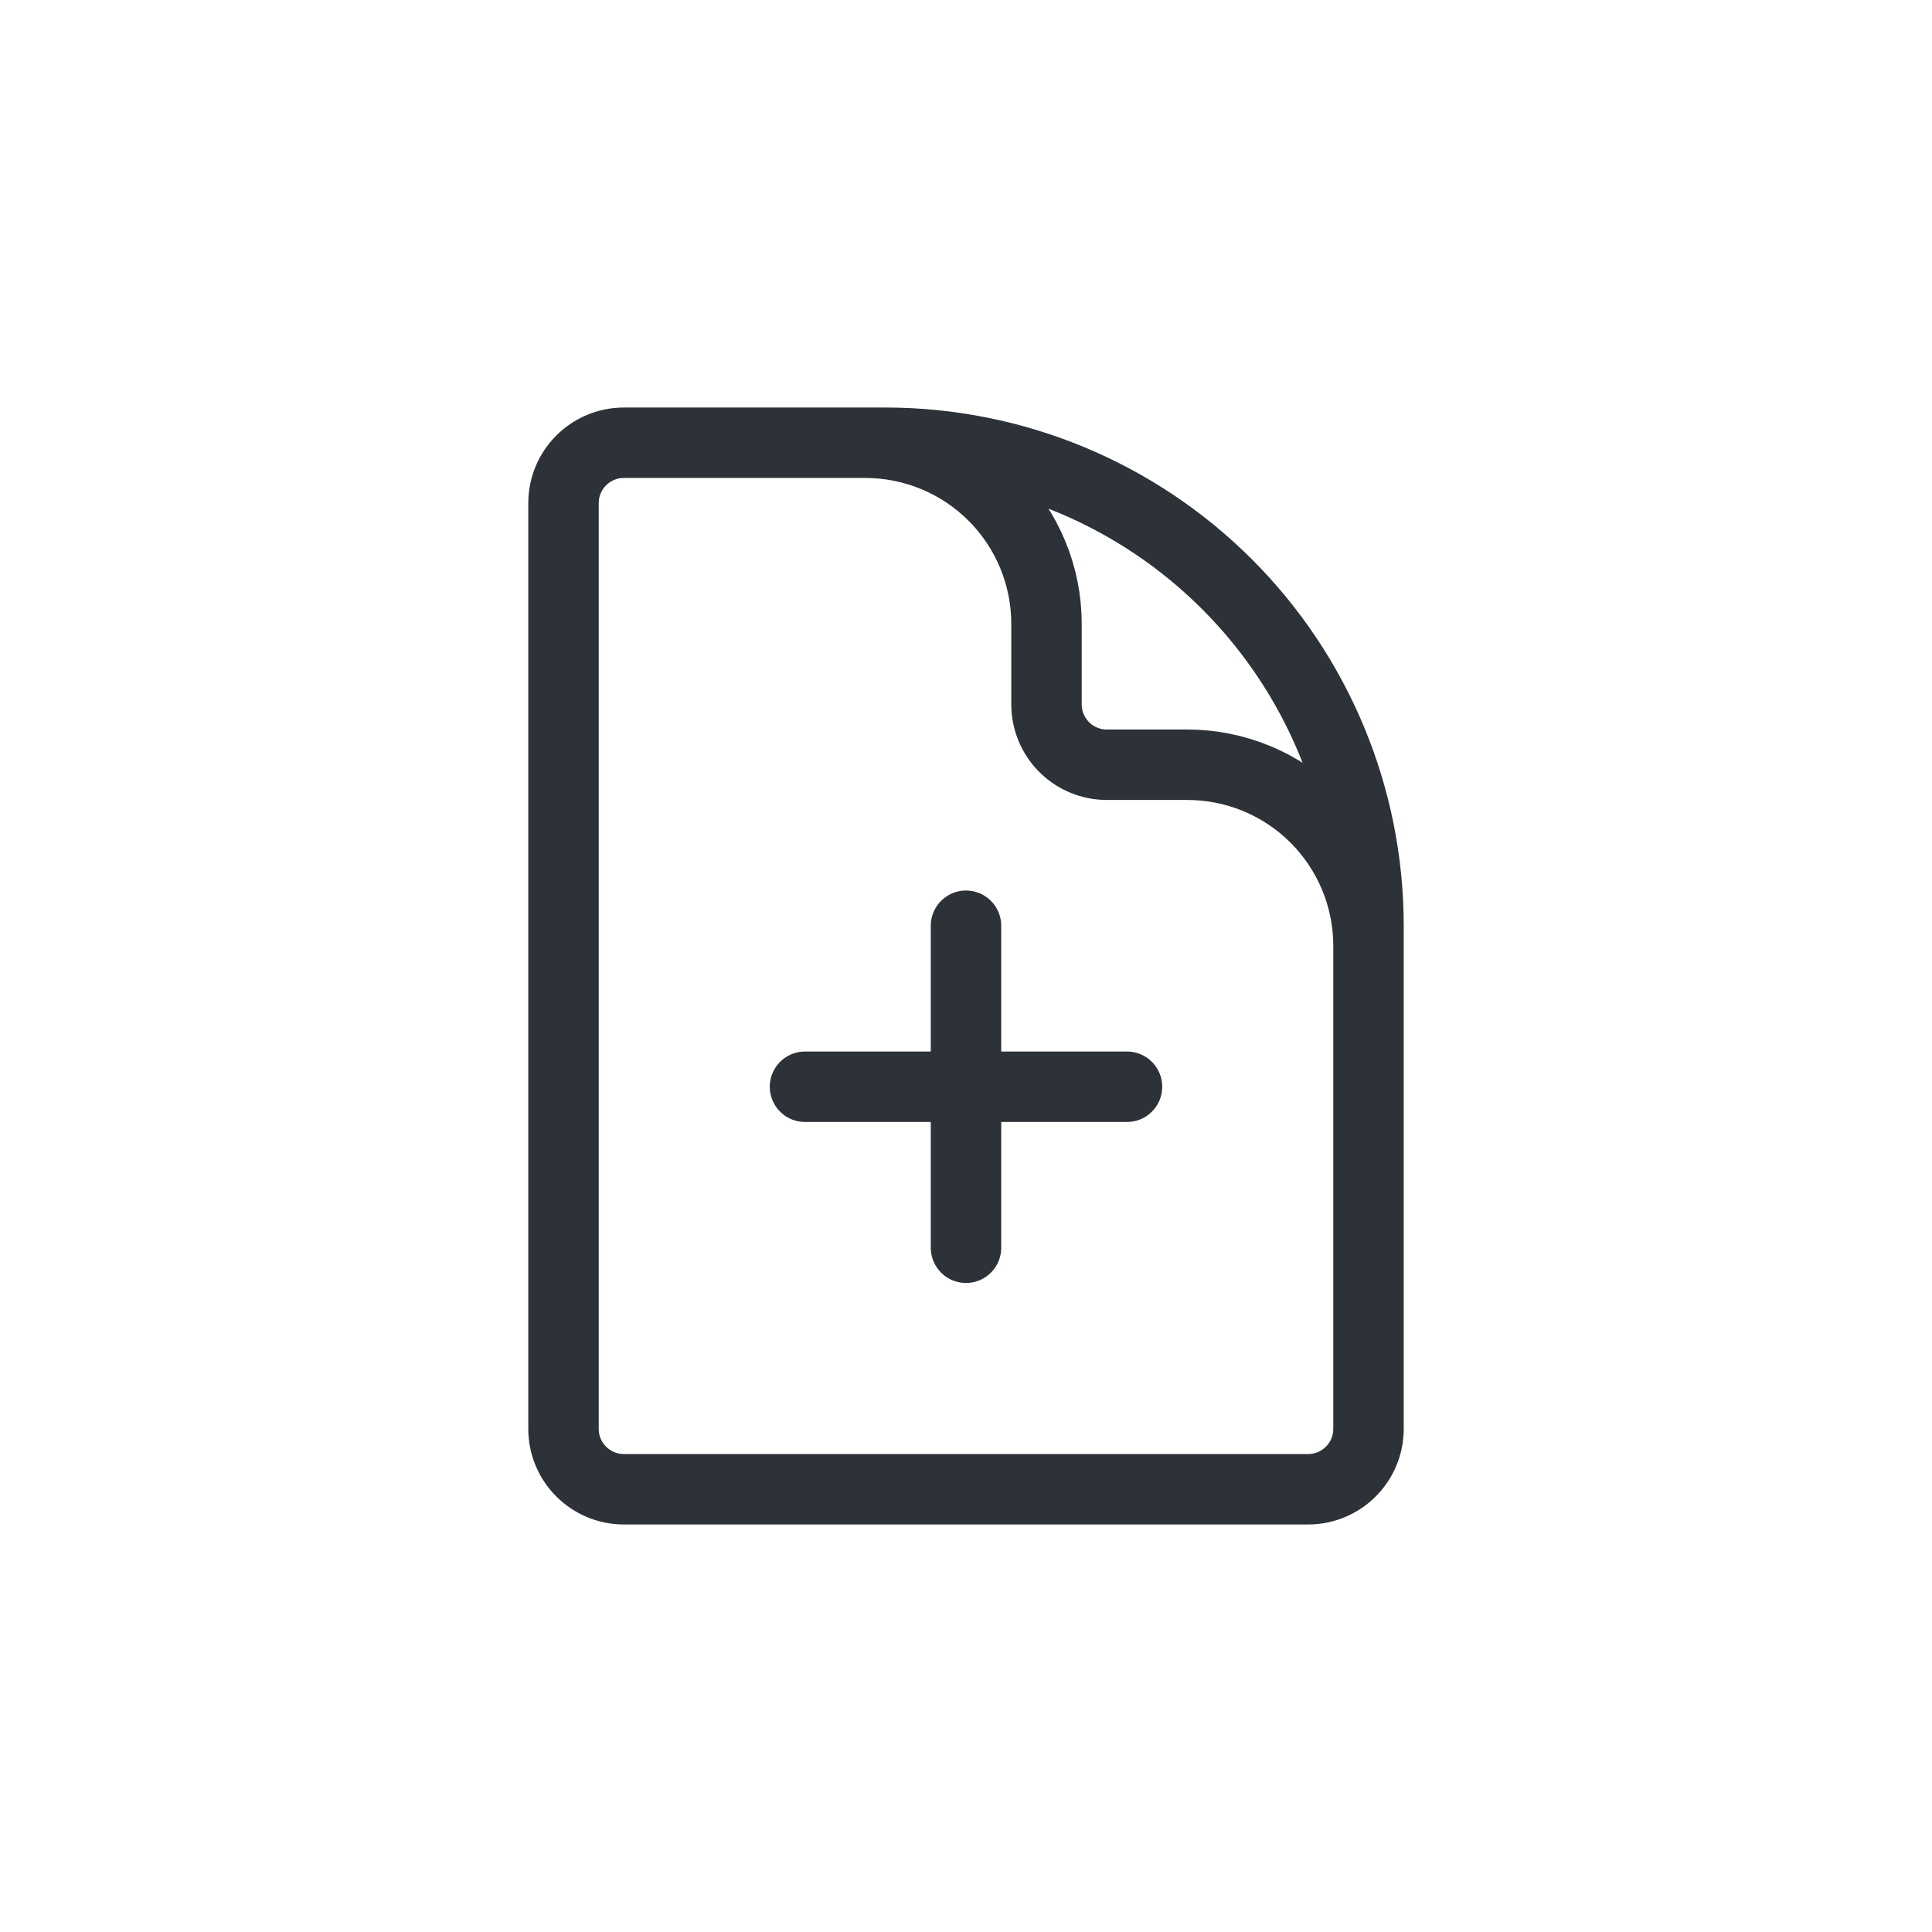 <svg width="48" height="48" viewBox="0 0 48 48" fill="none" xmlns="http://www.w3.org/2000/svg">
        <path
          d="M34 27V23.5C34 22.306 33.526 21.162 32.682 20.318C31.838 19.474 30.694 19 29.5 19H27.5C27.102 19 26.721 18.842 26.439 18.561C26.158 18.279 26 17.898 26 17.5V15.5C26 14.306 25.526 13.162 24.682 12.318C23.838 11.474 22.694 11 21.5 11H19M24 23V31M28 27H20M22 11H15.5C14.672 11 14 11.672 14 12.5V35.5C14 36.328 14.672 37 15.5 37H32.5C33.328 37 34 36.328 34 35.5V23C34 19.817 32.736 16.765 30.485 14.515C28.235 12.264 25.183 11 22 11Z"
          stroke="#2D3138" stroke-width="1.75" stroke-linecap="round" stroke-linejoin="round" />
      </svg>